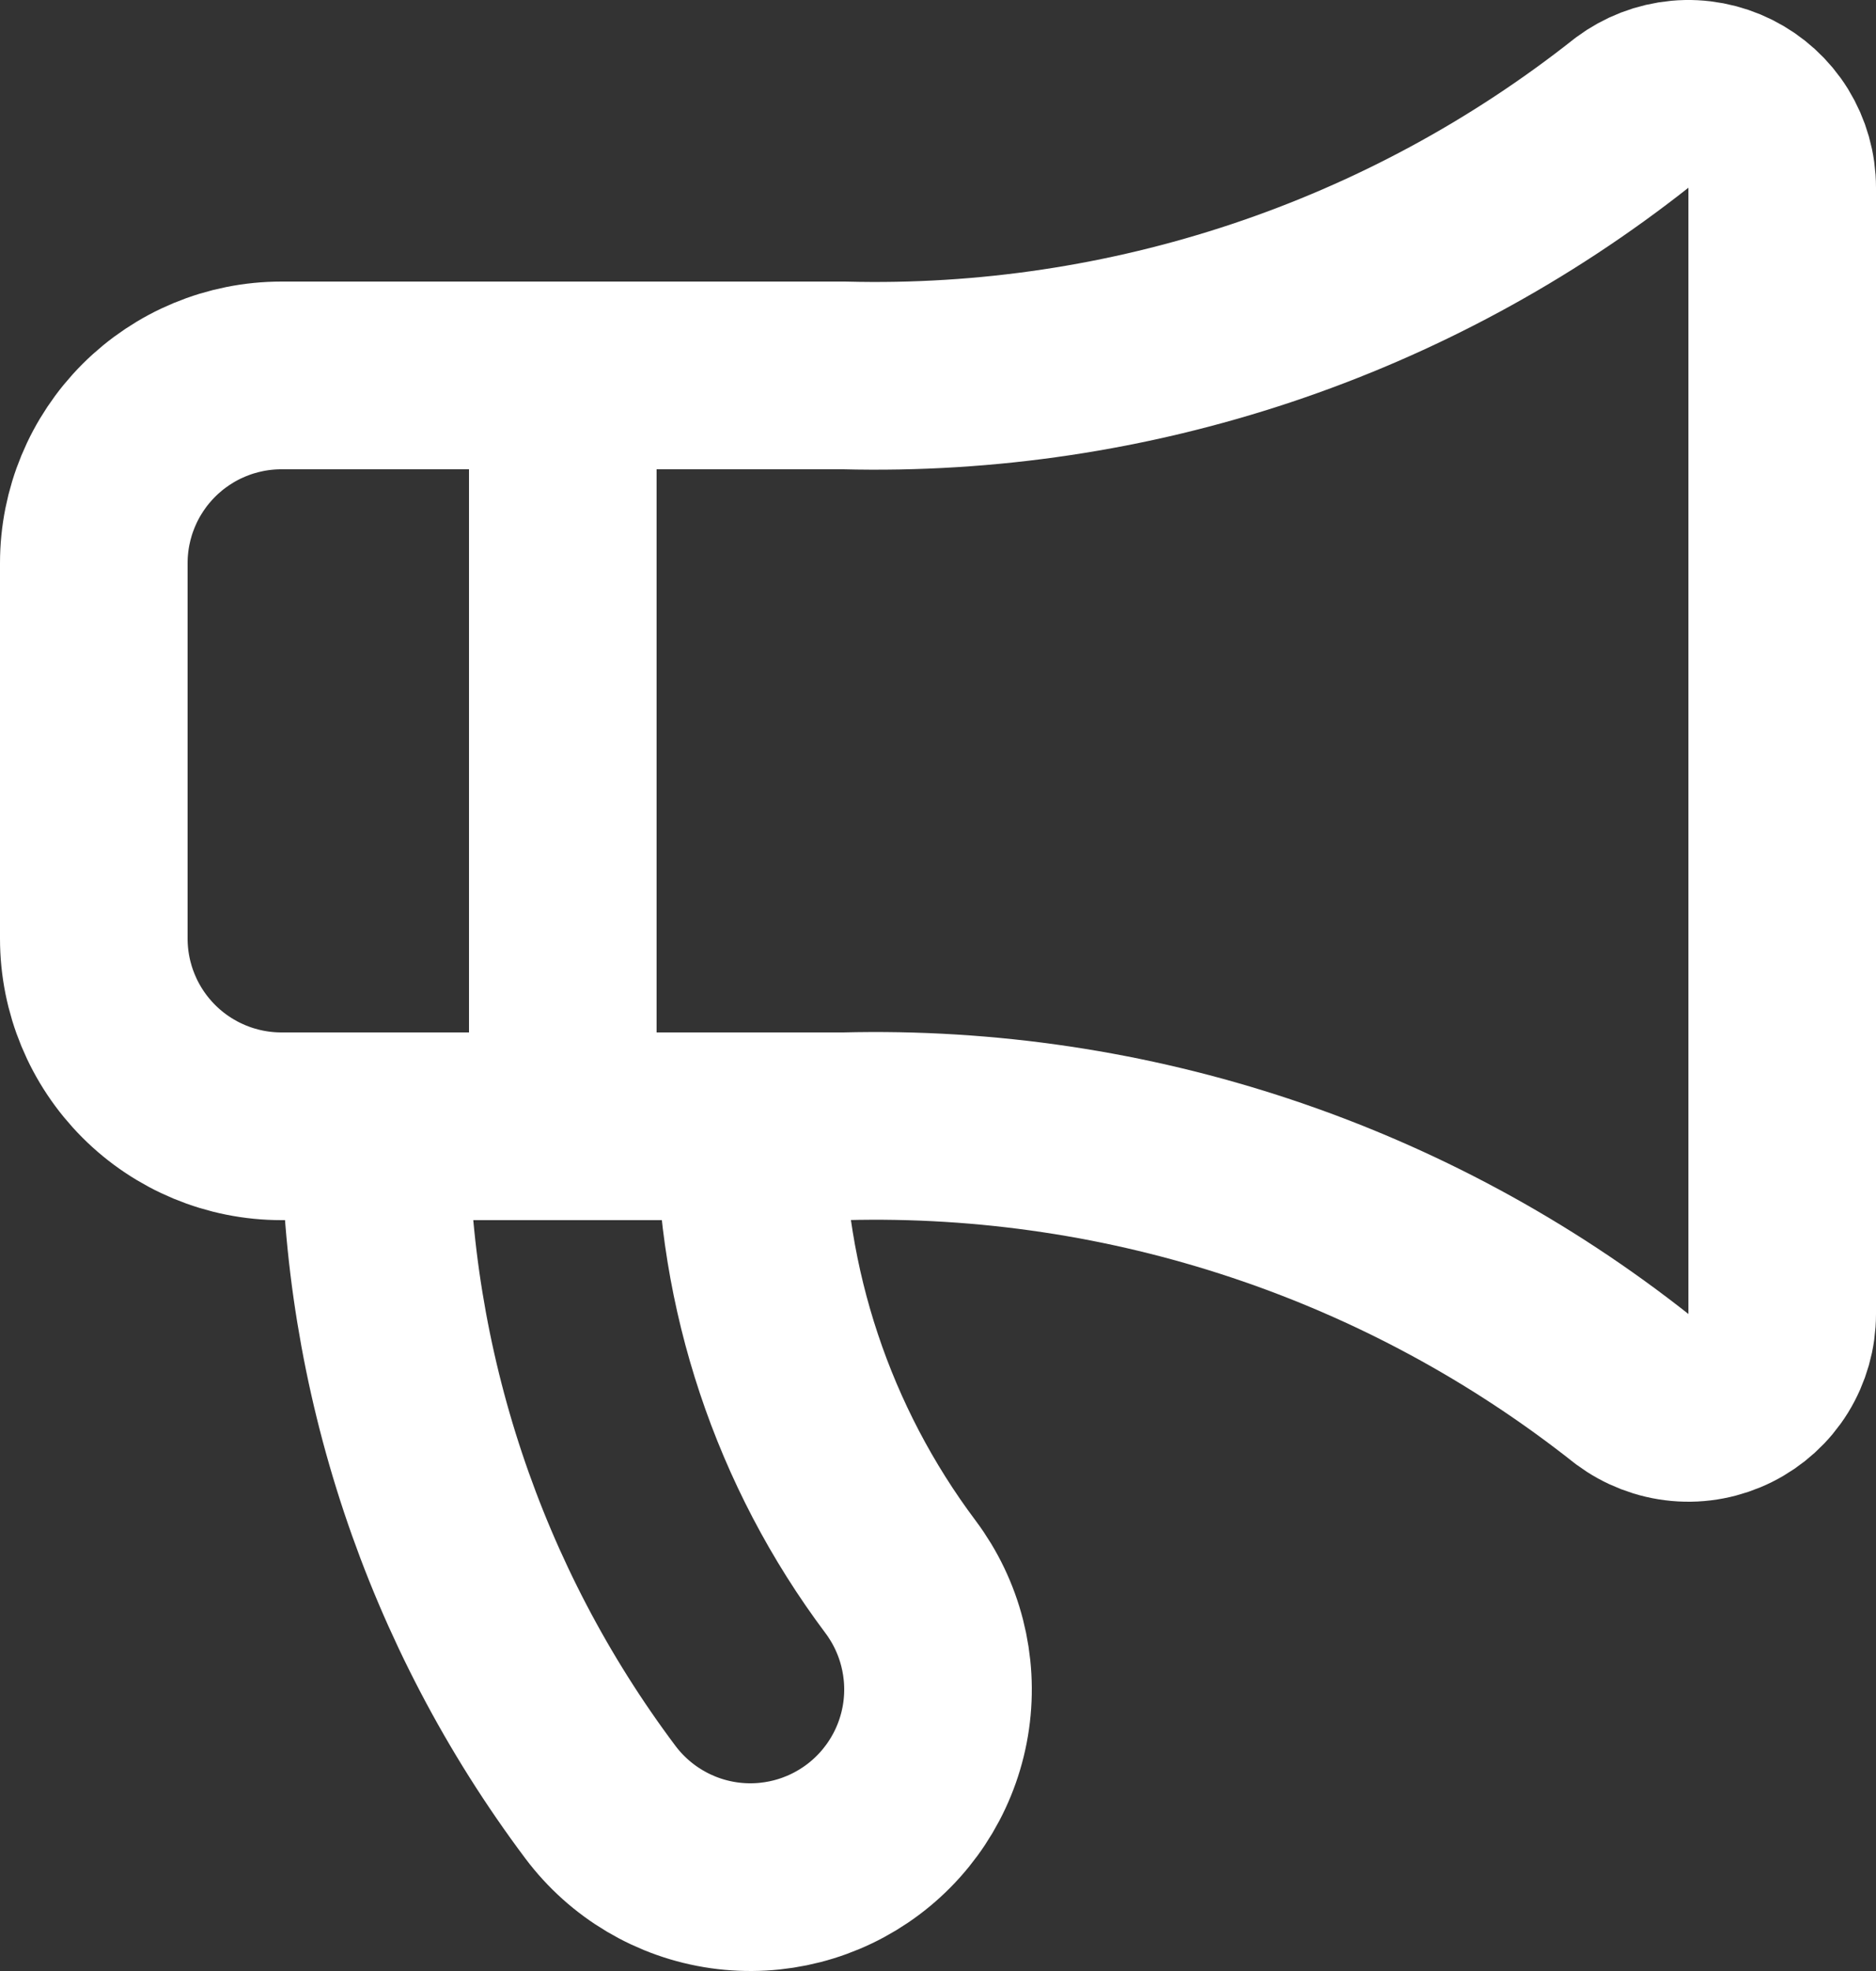 <svg width="20" height="21" viewBox="0 0 20 21" fill="none" xmlns="http://www.w3.org/2000/svg">
<rect x="0" y="0" width="20" height="21" fill="#333333" stroke="none"/>
<path d="M9 4C12.041 4.078 15.014 3.087 17.4 1.2C17.549 1.089 17.725 1.021 17.91 1.004C18.095 0.987 18.281 1.023 18.447 1.106C18.613 1.189 18.753 1.316 18.851 1.474C18.948 1.632 19 1.814 19 2V14C19 14.186 18.948 14.368 18.851 14.526C18.753 14.684 18.613 14.811 18.447 14.894C18.281 14.977 18.095 15.013 17.91 14.996C17.725 14.979 17.549 14.911 17.4 14.8C15.014 12.912 12.041 11.922 9 12H3C2.47 12 1.961 11.789 1.586 11.414C1.211 11.039 1 10.53 1 10V6C1 5.47 1.211 4.961 1.586 4.586C1.961 4.211 2.47 4 3 4H9Z" stroke="white" stroke-width="2" stroke-linecap="round" stroke-linejoin="round"/>
<path d="M4 12C4 14.596 4.842 17.123 6.4 19.2C6.718 19.624 7.192 19.905 7.717 19.98C8.242 20.055 8.776 19.918 9.2 19.6C9.624 19.282 9.905 18.808 9.98 18.283C10.055 17.758 9.918 17.224 9.6 16.8C8.561 15.415 8 13.731 8 12M6 4V12" stroke="white" stroke-width="2" stroke-linecap="round" stroke-linejoin="round"/>
</svg>
